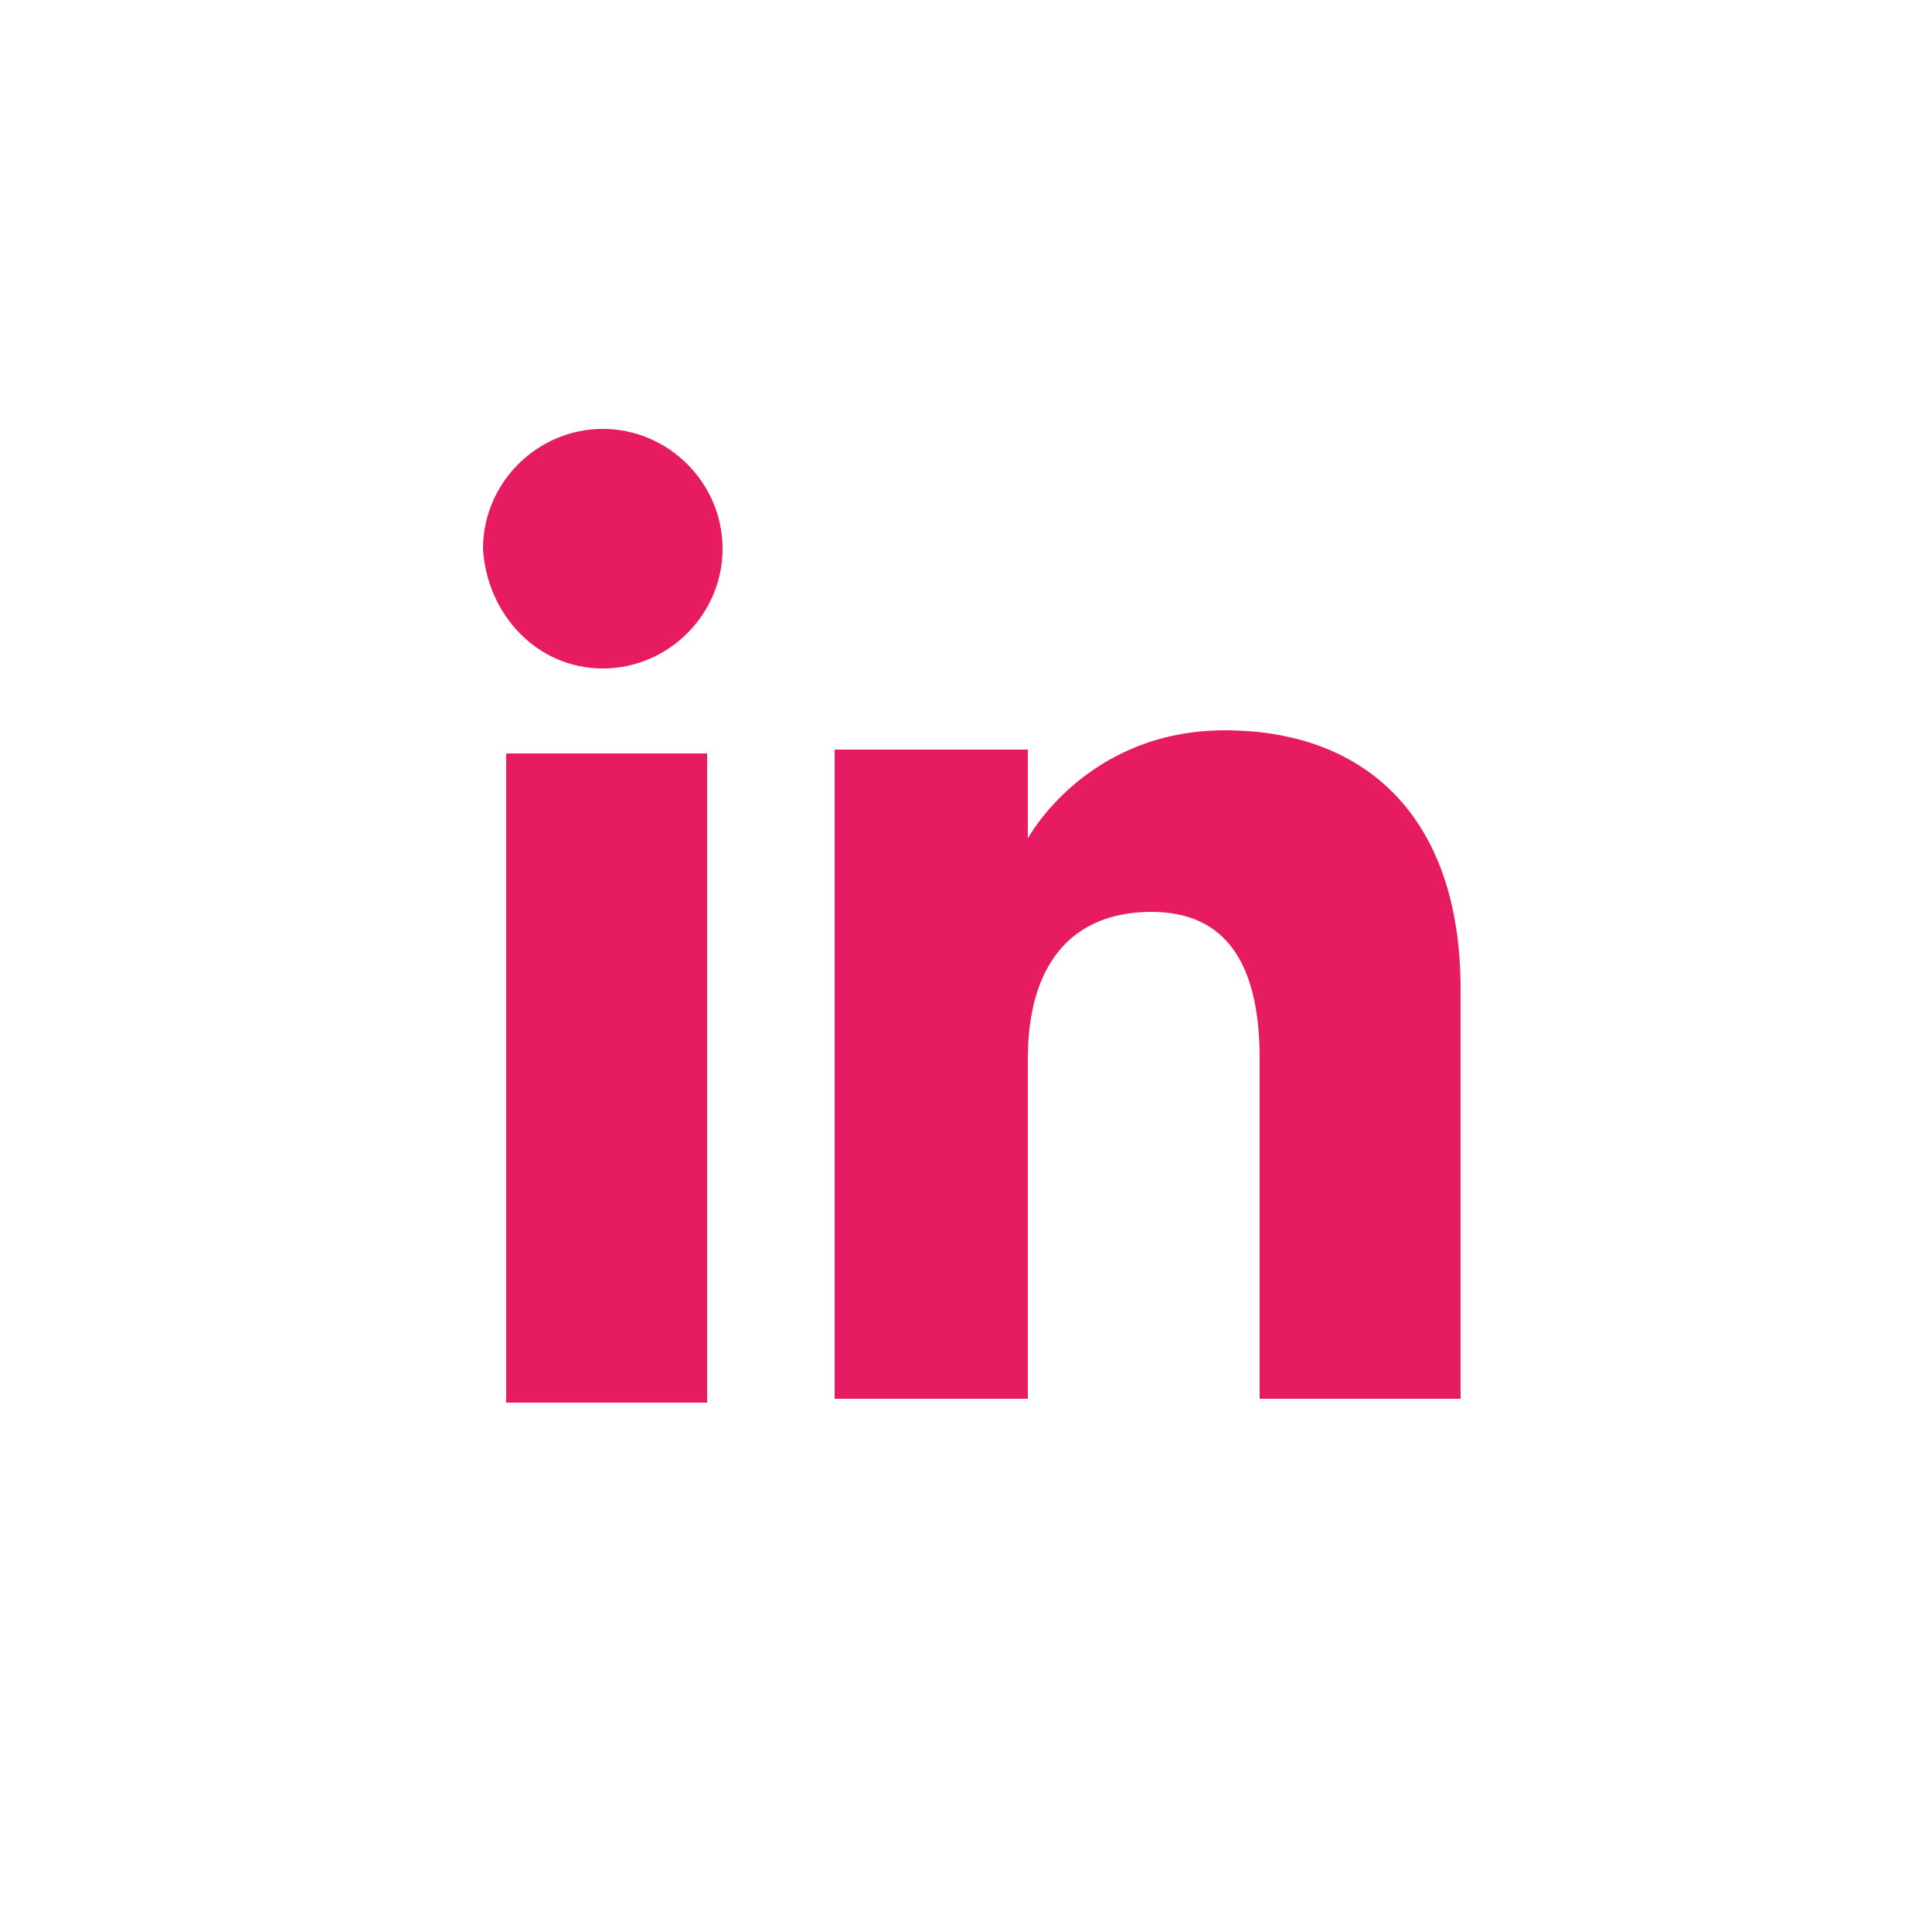 <?xml version="1.0" encoding="utf-8"?>
<!-- Generator: Adobe Illustrator 28.0.0, SVG Export Plug-In . SVG Version: 6.00 Build 0)  -->
<svg version="1.1" id="Calque_1" xmlns="http://www.w3.org/2000/svg" xmlns:xlink="http://www.w3.org/1999/xlink" x="0px" y="0px"
	 viewBox="0 0 50 50" style="enable-background:new 0 0 50 50;" xml:space="preserve">
<style type="text/css">
	.st0{fill:#E61B62;}
</style>
<rect x="13.1" y="19.5" class="st0" width="5.2" height="16.8"/>
<g>
	<path class="st0" d="M15.6,17.3c1.7,0,3.1-1.4,3.1-3.1c0-1.7-1.4-3.1-3.1-3.1s-3.1,1.4-3.1,3.1C12.6,15.9,13.9,17.3,15.6,17.3"/>
	<path class="st0" d="M26.6,27.4c0-2.4,1.1-3.8,3.2-3.8c1.9,0,2.8,1.3,2.8,3.8v8.8h5.2V25.6c0-4.5-2.5-6.7-6.1-6.7
		c-3.6,0-5.1,2.8-5.1,2.8v-2.3h-5v16.8h5V27.4z"/>
</g>
</svg>
